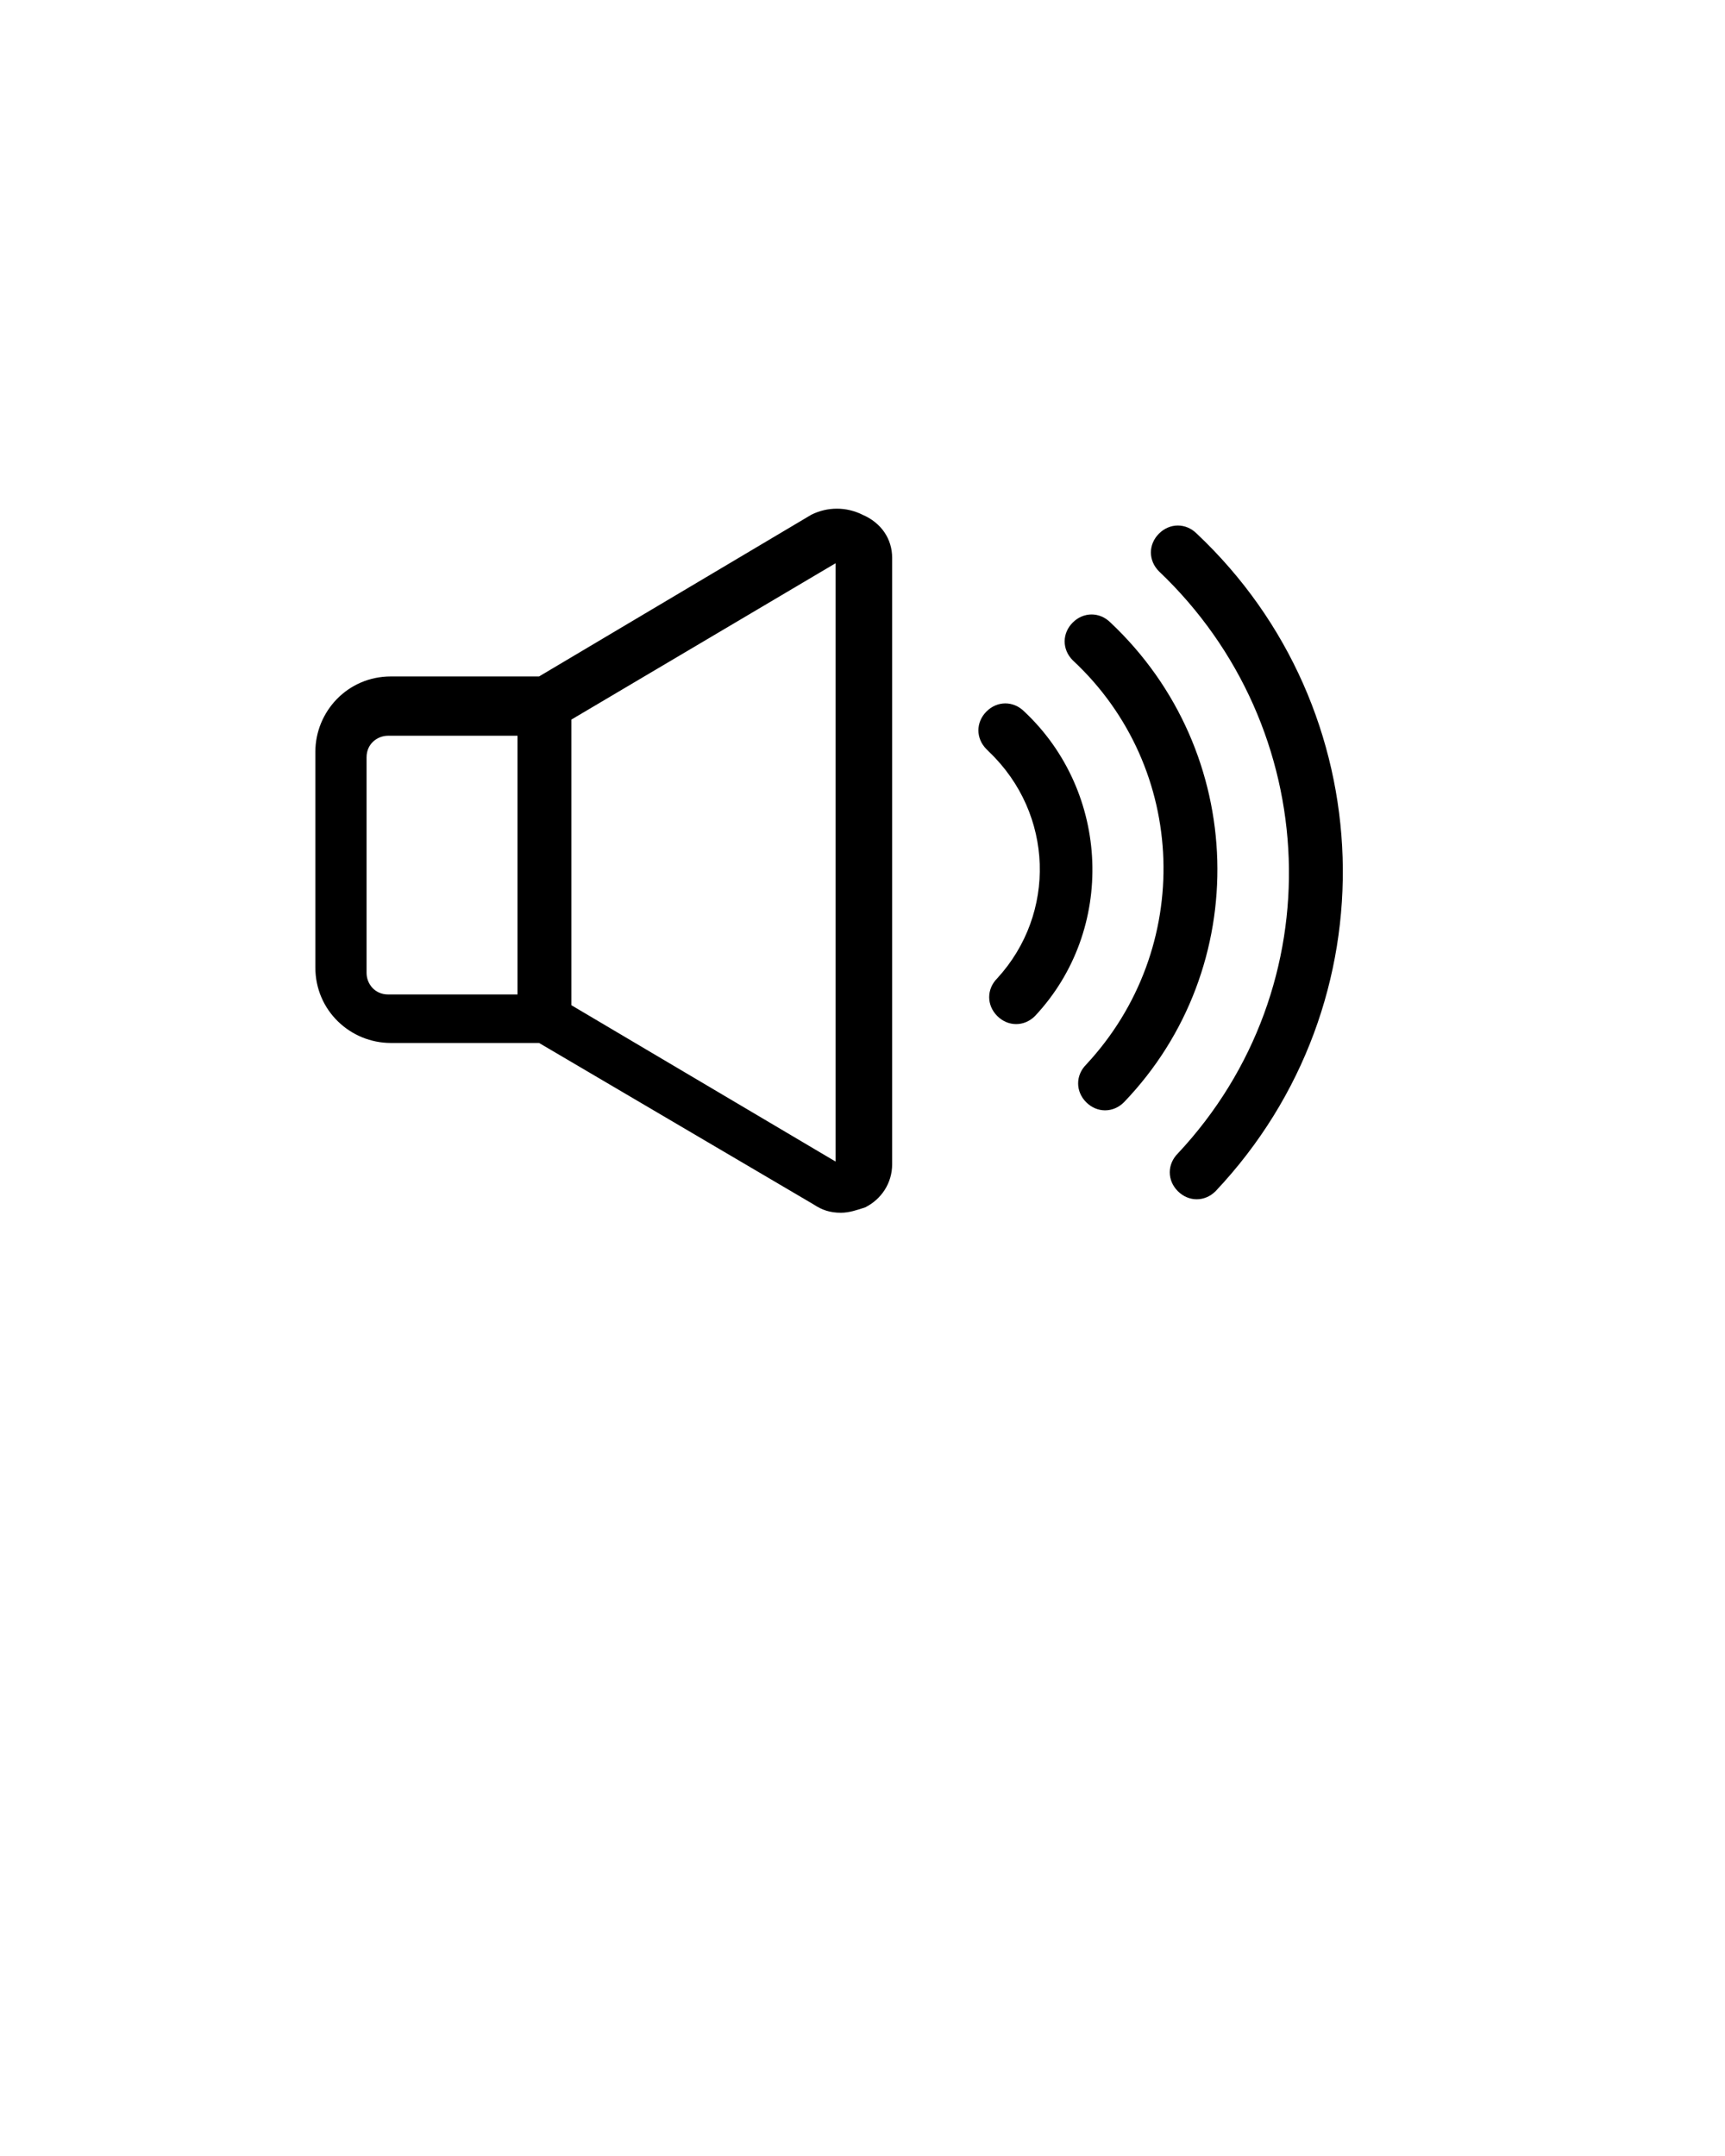 <?xml version="1.0" encoding="utf-8"?>
<!-- Generator: Adobe Illustrator 25.4.1, SVG Export Plug-In . SVG Version: 6.00 Build 0)  -->
<svg version="1.1" id="Layer_1" xmlns="http://www.w3.org/2000/svg" xmlns:xlink="http://www.w3.org/1999/xlink" x="0px" y="0px"
	 viewBox="0 0 64 80" style="enable-background:new 0 0 64 80;" xml:space="preserve">
<path d="M44.4,19.8c-0.4-0.4-1-0.4-1.4,0c-0.4,0.4-0.4,1,0,1.4l0,0c6.1,5.8,6.5,15.4,0.7,21.6c-0.4,0.4-0.4,1,0,1.4
	c0.4,0.4,1,0.4,1.4,0C51.7,37.2,51.3,26.3,44.4,19.8z"/>
<path d="M41.2,23.1c-0.4-0.4-1-0.4-1.4,0c-0.4,0.4-0.4,1,0,1.4c4.3,4,4.5,10.7,0.5,15c-0.4,0.4-0.4,1,0,1.4c0.4,0.4,1,0.4,1.4,0
	C46.5,35.9,46.3,27.9,41.2,23.1C41.2,23.1,41.2,23.1,41.2,23.1z"/>
<path d="M38,26.4c-0.4-0.4-1-0.4-1.4,0s-0.4,1,0,1.4c0,0,0.1,0.1,0.1,0.1c2.4,2.3,2.5,6,0.3,8.4c-0.4,0.4-0.4,1,0,1.4
	c0.4,0.4,1,0.4,1.4,0c0,0,0,0,0,0C41.4,34.5,41.2,29.4,38,26.4C38,26.4,38,26.4,38,26.4z"/>
<path d="M32,19.1c-0.6-0.3-1.3-0.3-1.9,0L20,25.1h-5.5c-1.6,0-2.8,1.3-2.8,2.8c0,0,0,0,0,0v8c0,1.6,1.3,2.8,2.8,2.8H20l10.2,6
	c0.3,0.2,0.6,0.3,1,0.3c0.3,0,0.6-0.1,0.9-0.2c0.6-0.3,1-0.9,1-1.6V20.7C33.1,20,32.7,19.4,32,19.1z M19.2,36.9h-4.8
	c-0.5,0-0.8-0.4-0.8-0.8v-8c0-0.5,0.4-0.8,0.8-0.8h4.8V36.9z M31,43.1l-9.8-5.8V26.7l9.8-5.8V43.1z"/>
</svg>
